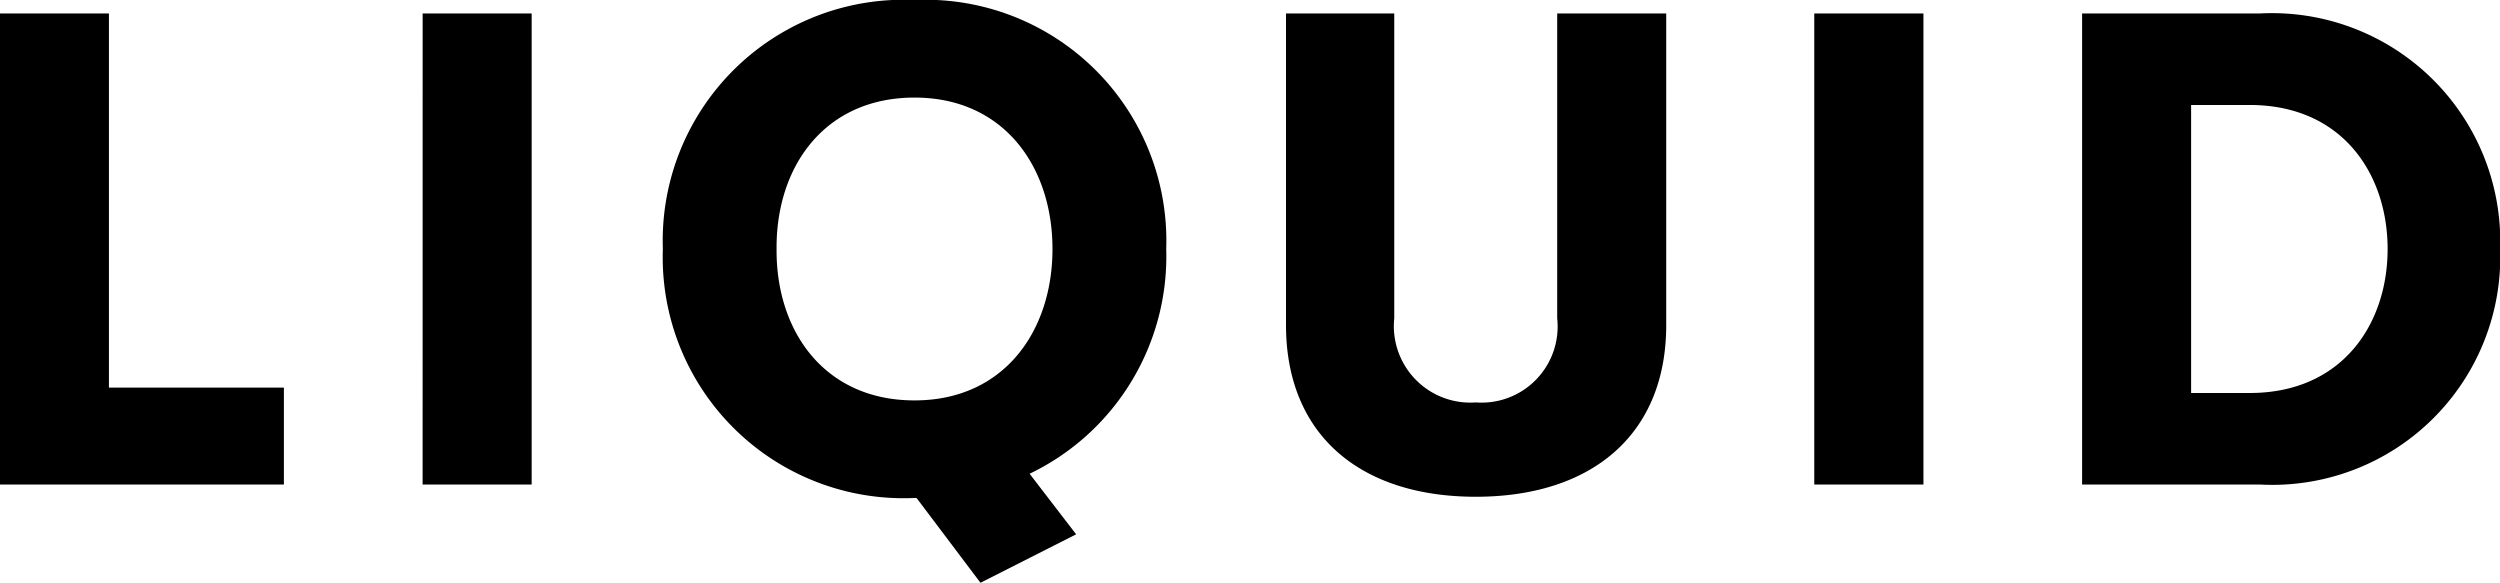 <svg xmlns="http://www.w3.org/2000/svg" width="81.73" height="19.052" viewBox="0 0 81.73 19.052"><path d="M-40.381,0H-31.1V-3.168h-5.72V-15.4h-3.564Zm13.816,0H-23V-15.4h-3.564Zm24.31-7.7a7.876,7.876,0,0,0-8.228-8.14A7.876,7.876,0,0,0-18.711-7.7,7.876,7.876,0,0,0-10.483.44h.066l2.09,2.772L-5.2,1.628-6.721-.352A7.879,7.879,0,0,0-2.255-7.7Zm-8.228,4.95c-2.948,0-4.532-2.266-4.51-4.95-.022-2.684,1.562-4.95,4.51-4.95,2.926,0,4.51,2.266,4.51,4.95S-7.557-2.75-10.483-2.75ZM7.865.4c3.784,0,6.226-2.024,6.226-5.61V-15.4H10.527v9.966a2.488,2.488,0,0,1-2.662,2.75A2.5,2.5,0,0,1,5.2-5.434V-15.4H1.661V-5.214C1.661-1.628,4.081.4,7.865.4ZM18.931,0H22.5V-15.4H18.931Zm8.756,0H33.5a7.453,7.453,0,0,0,7.854-7.7A7.466,7.466,0,0,0,33.5-15.4H27.687Zm3.564-2.992v-9.416h1.914c3.036,0,4.51,2.266,4.51,4.708S36.2-2.992,33.165-2.992Z" transform="translate(40.381 15.84)"></path></svg>